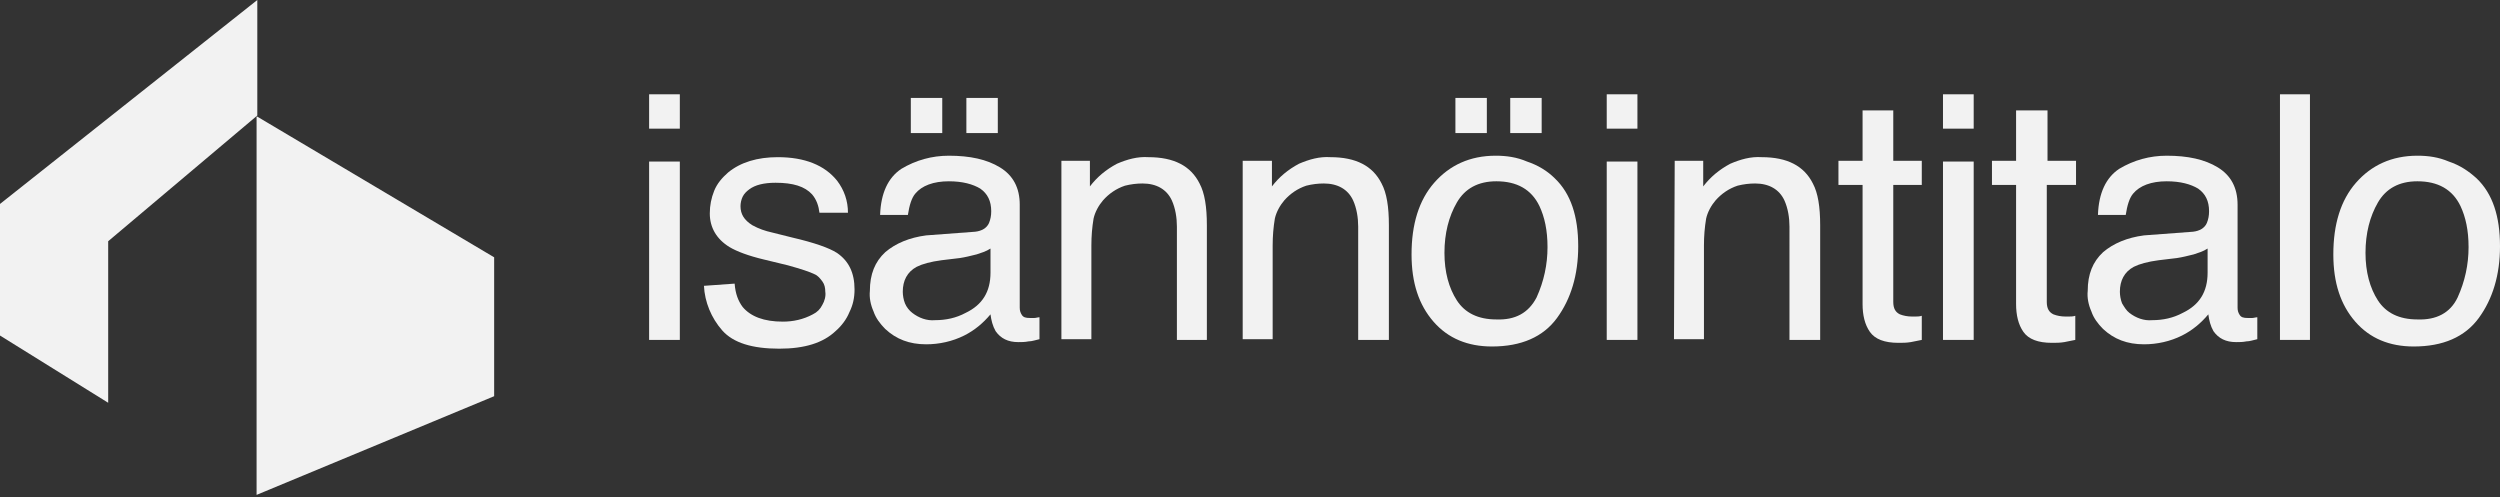 <?xml version="1.0" encoding="UTF-8"?> <svg xmlns="http://www.w3.org/2000/svg" xmlns:xlink="http://www.w3.org/1999/xlink" version="1.1" id="Layer_1" x="0px" y="0px" viewBox="0 0 342 68" style="enable-background:new 0 0 342 68;" xml:space="preserve"><rect x="0" y="0" width="342" height="68" fill="#333333" stroke="none"/> <style type="text/css"> .st0{fill:#F2F2F2;} </style> <path class="st0" d="M67.6,54.2L35.1,67.7V15.9l32.5,19.3V54.2z"></path> <path class="st0" d="M0,27.9v18l14.8,9.2V33l20.4-17.2V0L0,27.9z"></path> <path class="st0" d="M88.8,12.9H93v4.7h-4.2V12.9z M88.8,22.1H93v24.4h-4.2V22.1z"></path> <path class="st0" d="M100.5,38.8c0.1,1.4,0.5,2.4,1.1,3.2c1.1,1.3,2.9,2,5.5,2c1.4,0,2.8-0.3,4.1-1c0.6-0.3,1-0.7,1.3-1.3 c0.3-0.5,0.5-1.2,0.4-1.8c0-0.5-0.1-1-0.4-1.4c-0.3-0.4-0.6-0.8-1.1-1c-0.6-0.3-1.8-0.7-3.6-1.2l-3.3-0.8c-2.1-0.5-3.7-1.1-4.7-1.7 c-1.8-1.1-2.7-2.7-2.7-4.6c0-1.1,0.2-2.1,0.6-3.1c0.4-1,1.1-1.8,1.9-2.5c1.7-1.4,4-2.1,6.8-2.1c3.7,0,6.4,1.1,8.1,3.2 c1,1.3,1.5,2.8,1.5,4.4h-3.9c-0.1-0.9-0.4-1.8-1-2.5c-1-1.1-2.6-1.6-5-1.6c-1.6,0-2.8,0.3-3.6,0.9c-0.4,0.3-0.7,0.6-0.9,1 c-0.2,0.4-0.3,0.9-0.3,1.3c0,1.1,0.5,1.9,1.6,2.6c0.9,0.5,1.8,0.8,2.7,1l2.8,0.7c3,0.7,5,1.4,6.1,2.1c1.6,1.1,2.4,2.7,2.4,5 c0,1.1-0.2,2.1-0.7,3.1c-0.4,1-1.1,1.9-1.9,2.6c-1.7,1.6-4.2,2.4-7.7,2.4c-3.7,0-6.3-0.8-7.8-2.5c-1.5-1.7-2.4-3.9-2.5-6.1 L100.5,38.8z"></path> <path class="st0" d="M133.4,31.7c0.9-0.1,1.6-0.5,1.9-1.2c0.2-0.5,0.3-1,0.3-1.6c0-1.4-0.5-2.4-1.5-3.1c-1-0.6-2.4-1-4.3-1 c-2.1,0-3.7,0.6-4.6,1.7c-0.5,0.6-0.8,1.6-1,2.9h-3.8c0.1-3,1.1-5.1,2.9-6.3c2-1.2,4.2-1.8,6.5-1.8c2.9,0,5.2,0.5,7,1.6 s2.7,2.8,2.7,5.1v14.1c0,0.4,0.1,0.7,0.3,1c0.2,0.3,0.5,0.4,1.1,0.4c0.2,0,0.4,0,0.6,0c0.2,0,0.5-0.1,0.7-0.1v3 c-0.5,0.1-1,0.3-1.5,0.3c-0.5,0.1-0.9,0.1-1.4,0.1c-1.4,0-2.4-0.5-3.1-1.5c-0.4-0.7-0.6-1.5-0.7-2.3c-1,1.2-2.2,2.2-3.6,2.9 c-1.6,0.8-3.4,1.2-5.2,1.2c-2.3,0-4.1-0.7-5.6-2.1c-0.7-0.7-1.3-1.5-1.6-2.4c-0.4-0.9-0.6-1.9-0.5-2.8c0-2.3,0.7-4,2.1-5.3 c1.4-1.2,3.3-2,5.6-2.3L133.4,31.7z M124.8,42.8c0.9,0.7,2,1.1,3.1,1c1.5,0,2.9-0.3,4.2-1c2.3-1.1,3.4-2.9,3.4-5.5v-3.3 c-0.6,0.4-1.3,0.6-1.9,0.8c-0.8,0.2-1.6,0.4-2.3,0.5l-2.5,0.3c-1.5,0.2-2.6,0.5-3.4,0.9c-1.3,0.7-1.9,1.9-1.9,3.4 c0,0.5,0.1,1.1,0.3,1.6C124,42,124.4,42.5,124.8,42.8L124.8,42.8z M124.6,13.4h4.3v4.8h-4.3V13.4z M132.2,13.4h4.3v4.8h-4.3V13.4z"></path> <path class="st0" d="M145.2,22h3.9v3.5c1-1.3,2.2-2.3,3.7-3.1c1.4-0.6,2.8-1,4.3-0.9c3.5,0,5.8,1.2,7,3.6c0.7,1.3,1,3.2,1,5.7v15.7 H161V31c0-1.2-0.2-2.5-0.7-3.6c-0.7-1.5-2.1-2.3-4-2.3c-0.8,0-1.6,0.1-2.4,0.3c-1.2,0.4-2.2,1.1-3,2c-0.6,0.7-1.1,1.6-1.3,2.5 c-0.2,1.2-0.3,2.4-0.3,3.7v12.8h-4.1L145.2,22z"></path> <path class="st0" d="M170.1,22h3.9v3.5c1-1.3,2.2-2.3,3.7-3.1c1.4-0.6,2.8-1,4.3-0.9c3.5,0,5.8,1.2,7,3.6c0.7,1.3,1,3.2,1,5.7v15.7 h-4.2V31c0-1.2-0.2-2.5-0.7-3.6c-0.7-1.5-2.1-2.3-4-2.3c-0.8,0-1.6,0.1-2.4,0.3c-1.2,0.4-2.2,1.1-3,2c-0.6,0.7-1.1,1.6-1.3,2.5 c-0.2,1.2-0.3,2.4-0.3,3.7v12.8h-4.1V22z"></path> <path class="st0" d="M212.7,24.4c2.2,2.1,3.2,5.2,3.2,9.3c0,3.9-1,7.2-2.9,9.8s-4.9,3.9-8.9,3.9c-3.3,0-6-1.1-8-3.4 c-2-2.3-3-5.3-3-9.2c0-4.1,1-7.4,3.1-9.8c2.1-2.4,4.9-3.7,8.4-3.7c1.5,0,2.9,0.2,4.3,0.8C210.4,22.6,211.7,23.4,212.7,24.4 L212.7,24.4z M210.2,40.7c1-2.2,1.5-4.5,1.5-6.9c0-2.3-0.4-4.1-1.1-5.6c-1.1-2.3-3.1-3.4-5.9-3.4c-2.5,0-4.3,1-5.4,2.9 c-1.1,1.9-1.7,4.2-1.7,6.9c0,2.6,0.6,4.8,1.7,6.5c1.1,1.7,2.9,2.6,5.4,2.6C207.3,43.8,209.1,42.8,210.2,40.7z M199.1,13.4h4.3v4.8 h-4.3V13.4z M206.6,13.4h4.3v4.8h-4.3V13.4z"></path> <path class="st0" d="M219.8,12.9h4.2v4.7h-4.2V12.9z M219.8,22.1h4.2v24.4h-4.2V22.1z"></path> <path class="st0" d="M229.1,22h3.9v3.5c1-1.3,2.2-2.3,3.7-3.1c1.4-0.6,2.8-1,4.3-0.9c3.5,0,5.8,1.2,7,3.6c0.7,1.3,1,3.2,1,5.7v15.7 h-4.2V31c0-1.2-0.2-2.5-0.7-3.6c-0.7-1.5-2.1-2.3-4-2.3c-0.8,0-1.6,0.1-2.4,0.3c-1.2,0.4-2.2,1.1-3,2c-0.6,0.7-1.1,1.6-1.3,2.5 c-0.2,1.2-0.3,2.4-0.3,3.7v12.8h-4.1L229.1,22z"></path> <path class="st0" d="M254.8,15.1h4.2V22h3.9v3.3h-3.9v16c0,0.9,0.3,1.4,0.9,1.7c0.5,0.2,1.1,0.3,1.6,0.3c0.2,0,0.4,0,0.6,0 c0.2,0,0.5,0,0.8-0.1v3.3c-0.5,0.1-1,0.2-1.5,0.3c-0.6,0.1-1.1,0.1-1.7,0.1c-1.9,0-3.2-0.5-3.9-1.5c-0.7-1-1-2.3-1-3.8V25.3h-3.3V22 h3.3V15.1z"></path> <path class="st0" d="M265.8,12.9h4.2v4.7h-4.2V12.9z M265.8,22.1h4.2v24.4h-4.2V22.1z"></path> <path class="st0" d="M275.9,15.1h4.2V22h3.9v3.3H280v16c0,0.9,0.3,1.4,0.9,1.7c0.5,0.2,1.1,0.3,1.6,0.3c0.2,0,0.4,0,0.6,0 s0.5,0,0.8-0.1v3.3c-0.5,0.1-1,0.2-1.5,0.3c-0.6,0.1-1.1,0.1-1.7,0.1c-1.9,0-3.2-0.5-3.9-1.5s-1-2.3-1-3.8V25.3h-3.3V22h3.3V15.1z"></path> <path class="st0" d="M300,31.7c0.9-0.1,1.6-0.5,1.9-1.2c0.2-0.5,0.3-1,0.3-1.6c0-1.4-0.5-2.4-1.5-3.1c-1-0.6-2.4-1-4.3-1 c-2.1,0-3.7,0.6-4.6,1.7c-0.5,0.6-0.8,1.6-1,2.9H287c0.1-3,1.1-5.1,2.9-6.3c2-1.2,4.2-1.8,6.5-1.8c2.9,0,5.2,0.5,7,1.6 c1.8,1.1,2.7,2.8,2.7,5.1v14.1c0,0.4,0.1,0.7,0.3,1c0.2,0.3,0.5,0.4,1.1,0.4c0.2,0,0.4,0,0.6,0c0.2,0,0.5-0.1,0.7-0.1v3 c-0.5,0.1-1,0.3-1.5,0.3c-0.5,0.1-0.9,0.1-1.4,0.1c-1.4,0-2.4-0.5-3.1-1.5c-0.4-0.7-0.6-1.5-0.7-2.3c-1,1.2-2.2,2.2-3.6,2.9 c-1.6,0.8-3.4,1.2-5.2,1.2c-2.3,0-4.1-0.7-5.6-2.1c-0.7-0.7-1.3-1.5-1.6-2.4c-0.4-0.9-0.6-1.9-0.5-2.8c0-2.3,0.7-4,2.1-5.3 c1.4-1.2,3.3-2,5.6-2.3L300,31.7z M291.3,42.8c0.9,0.7,2,1.1,3.1,1c1.5,0,2.9-0.3,4.2-1c2.3-1.1,3.4-2.9,3.4-5.5v-3.3 c-0.6,0.4-1.3,0.6-1.9,0.8c-0.8,0.2-1.6,0.4-2.3,0.5l-2.5,0.3c-1.5,0.2-2.6,0.5-3.4,0.9c-1.3,0.7-1.9,1.9-1.9,3.4 c0,0.5,0.1,1.1,0.3,1.6C290.6,42,290.9,42.5,291.3,42.8L291.3,42.8z"></path> <path class="st0" d="M311.9,12.9h4.1v33.6h-4.1L311.9,12.9z"></path> <path class="st0" d="M338.8,24.4c2.2,2.1,3.2,5.2,3.2,9.3c0,3.9-1,7.2-2.9,9.8c-1.9,2.6-4.9,3.9-8.9,3.9c-3.3,0-6-1.1-8-3.4 c-2-2.3-3-5.3-3-9.2c0-4.1,1-7.4,3.1-9.8c2.1-2.4,4.9-3.7,8.4-3.7c1.5,0,2.9,0.2,4.3,0.8C336.5,22.6,337.7,23.4,338.8,24.4 L338.8,24.4z M336.2,40.7c1-2.2,1.5-4.5,1.5-6.9c0-2.3-0.4-4.1-1.1-5.6c-1.1-2.3-3.1-3.4-5.9-3.4c-2.5,0-4.3,1-5.4,2.9 c-1.1,1.9-1.7,4.2-1.7,6.9c0,2.6,0.6,4.8,1.7,6.5c1.1,1.7,2.9,2.6,5.4,2.6C333.3,43.8,335.2,42.8,336.2,40.7z"></path> </svg> 